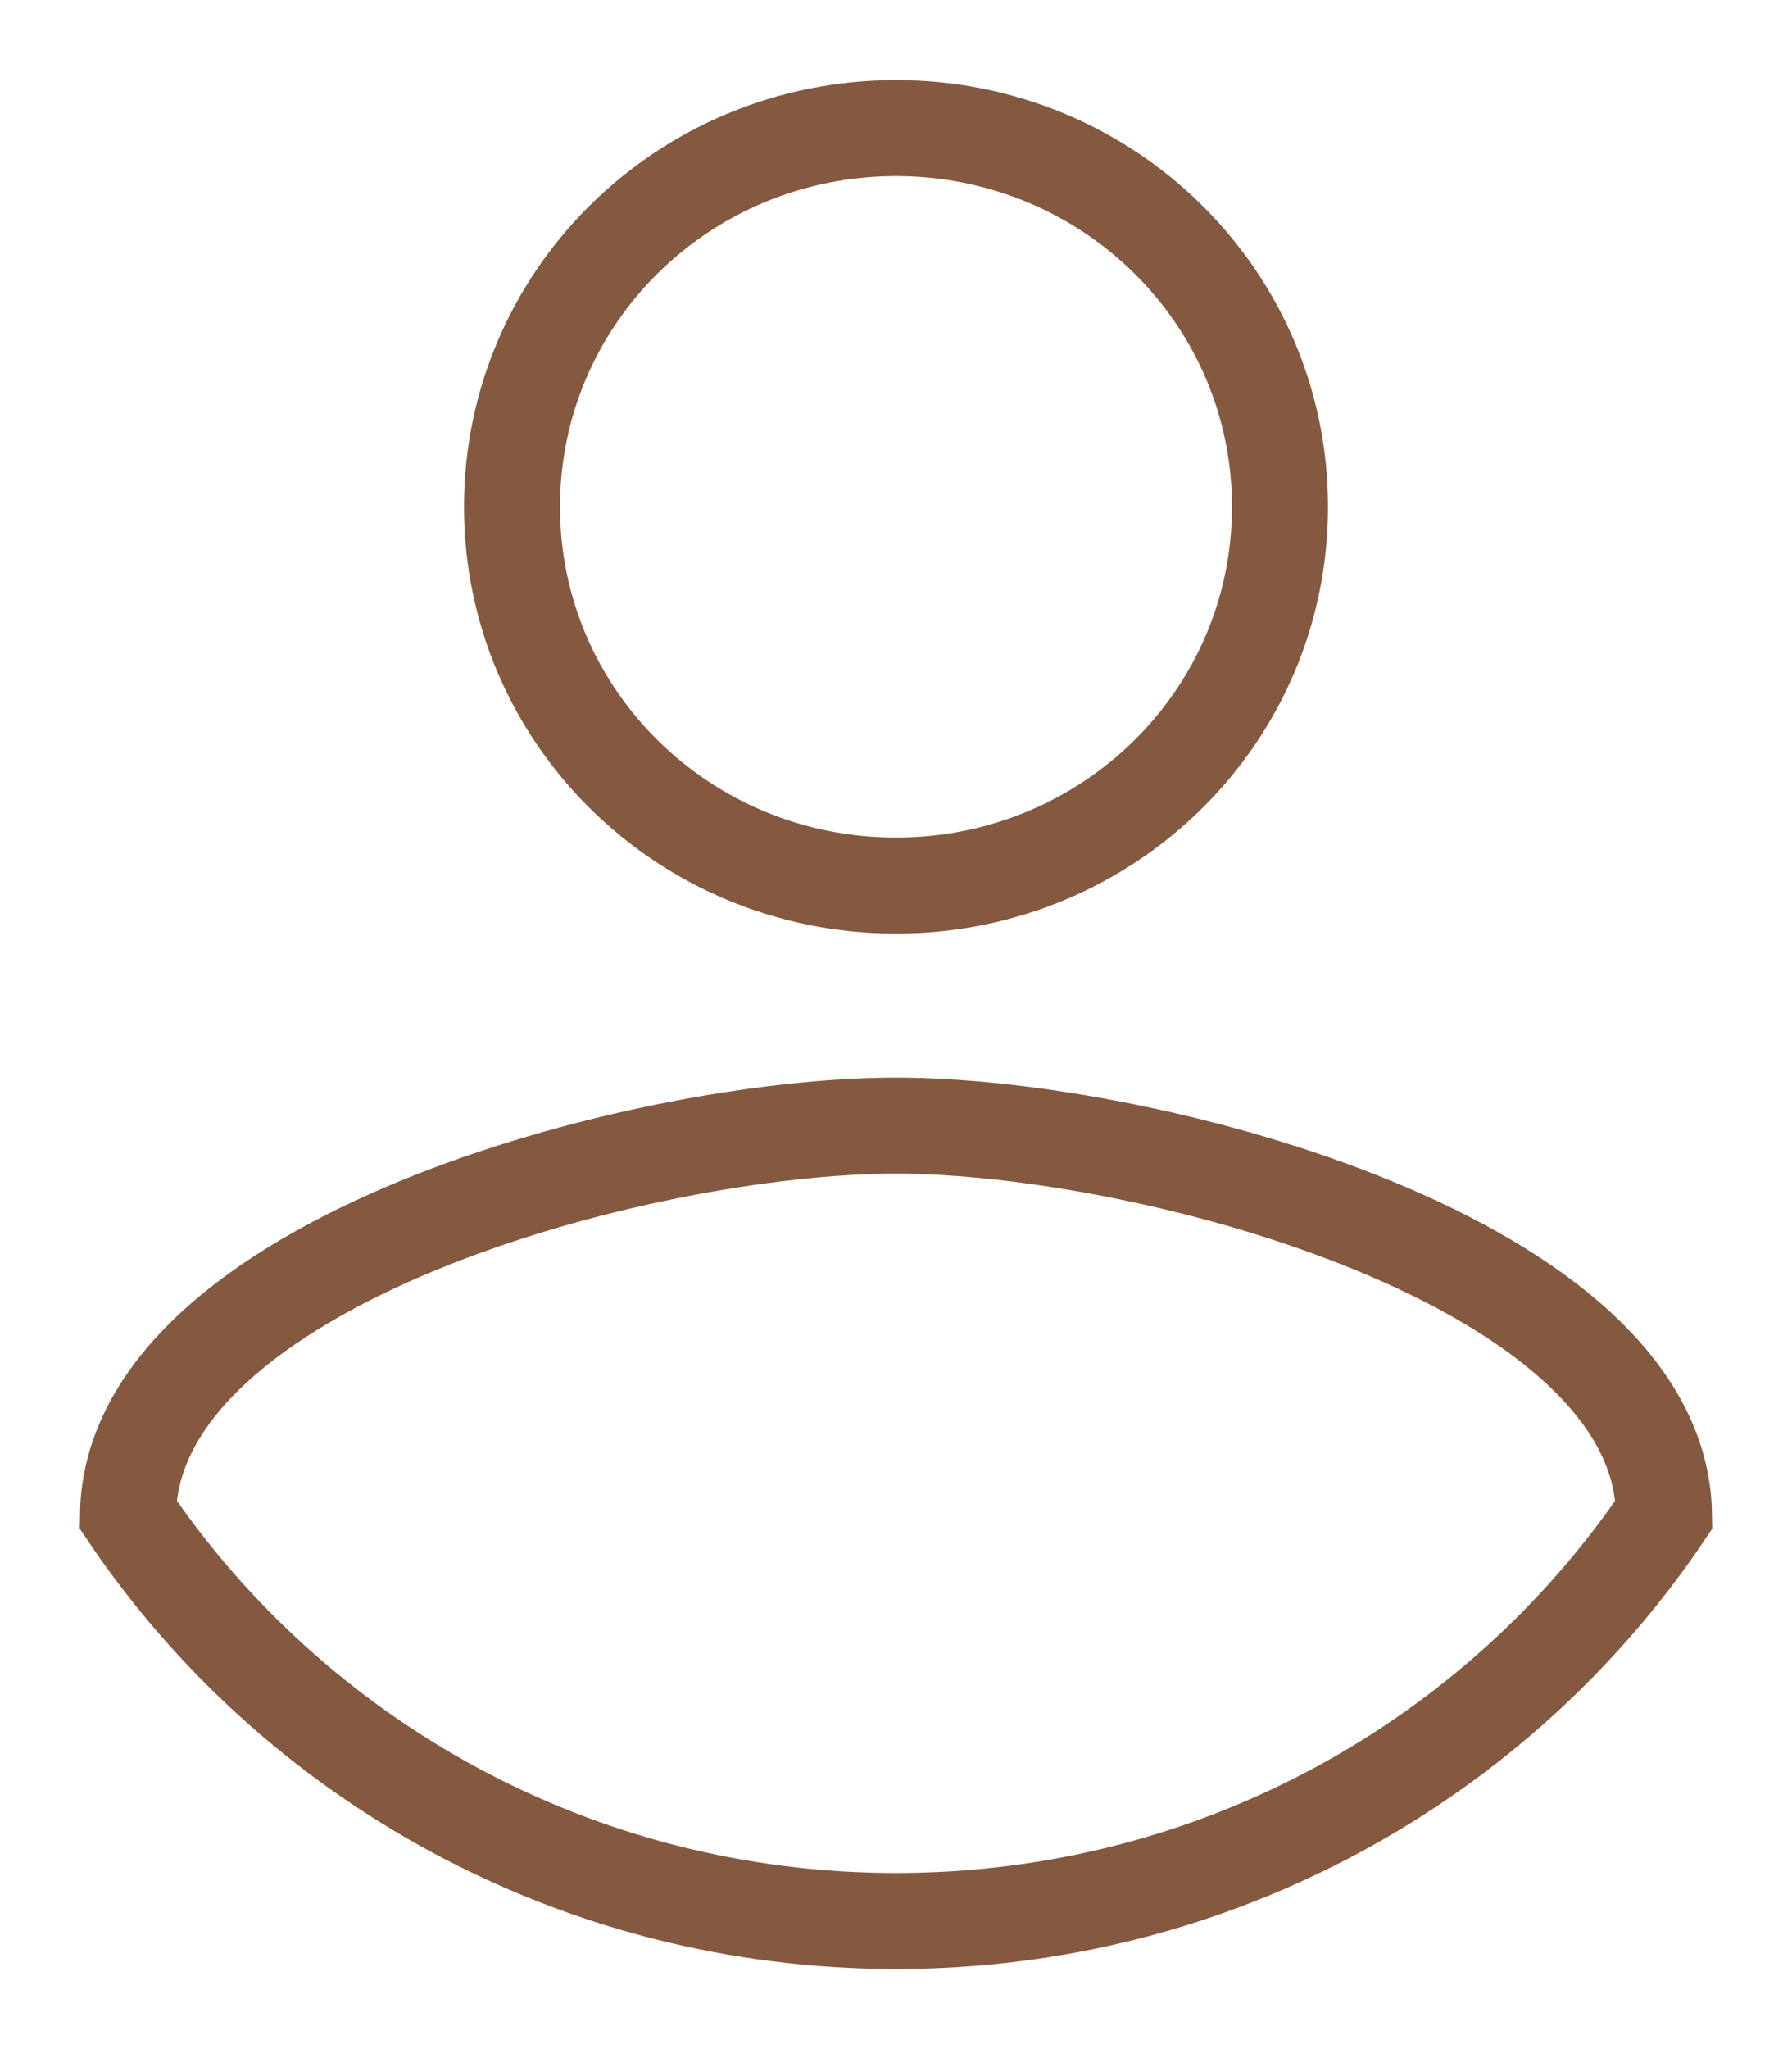 <?xml version="1.0" encoding="UTF-8"?>
<svg width="14px" height="16px" viewBox="0 0 14 16" version="1.1" xmlns="http://www.w3.org/2000/svg" xmlns:xlink="http://www.w3.org/1999/xlink">
    <!-- Generator: sketchtool 54.1 (76490) - https://sketchapp.com -->
    <title>EAB7AAF2-CE1D-4566-8B07-E8D1CCCBE94C</title>
    <desc>Created with sketchtool.</desc>
    <defs>
        <path d="M1176,27 C1177.66,27 1179,28.321 1179,29.958 C1179,31.594 1177.66,32.915 1176,32.915 C1174.34,32.915 1173,31.594 1173,29.958 C1173,28.321 1174.34,27 1176,27 L1176,27 Z M1176,41 C1173.5,41 1171.29,39.738 1170,37.825 C1170.03,35.863 1174,34.789 1176,34.789 C1177.99,34.789 1181.97,35.863 1182,37.825 C1180.71,39.738 1178.5,41 1176,41 L1176,41 Z" id="path-1"></path>
    </defs>
    <g id="Main-Website" stroke="none" stroke-width="1" fill="none" fill-rule="evenodd">
        <g id="Recipe" transform="translate(-1169, -26)">
            <g id="Header">
                <mask id="mask-2" fill="white">
                    <use xlink:href="#path-1"></use>
                </mask>
                <use id="Icon" stroke="#84593F" stroke-width="0.75" fill-rule="nonzero" xlink:href="#path-1"></use>
            </g>
        </g>
    </g>
</svg>